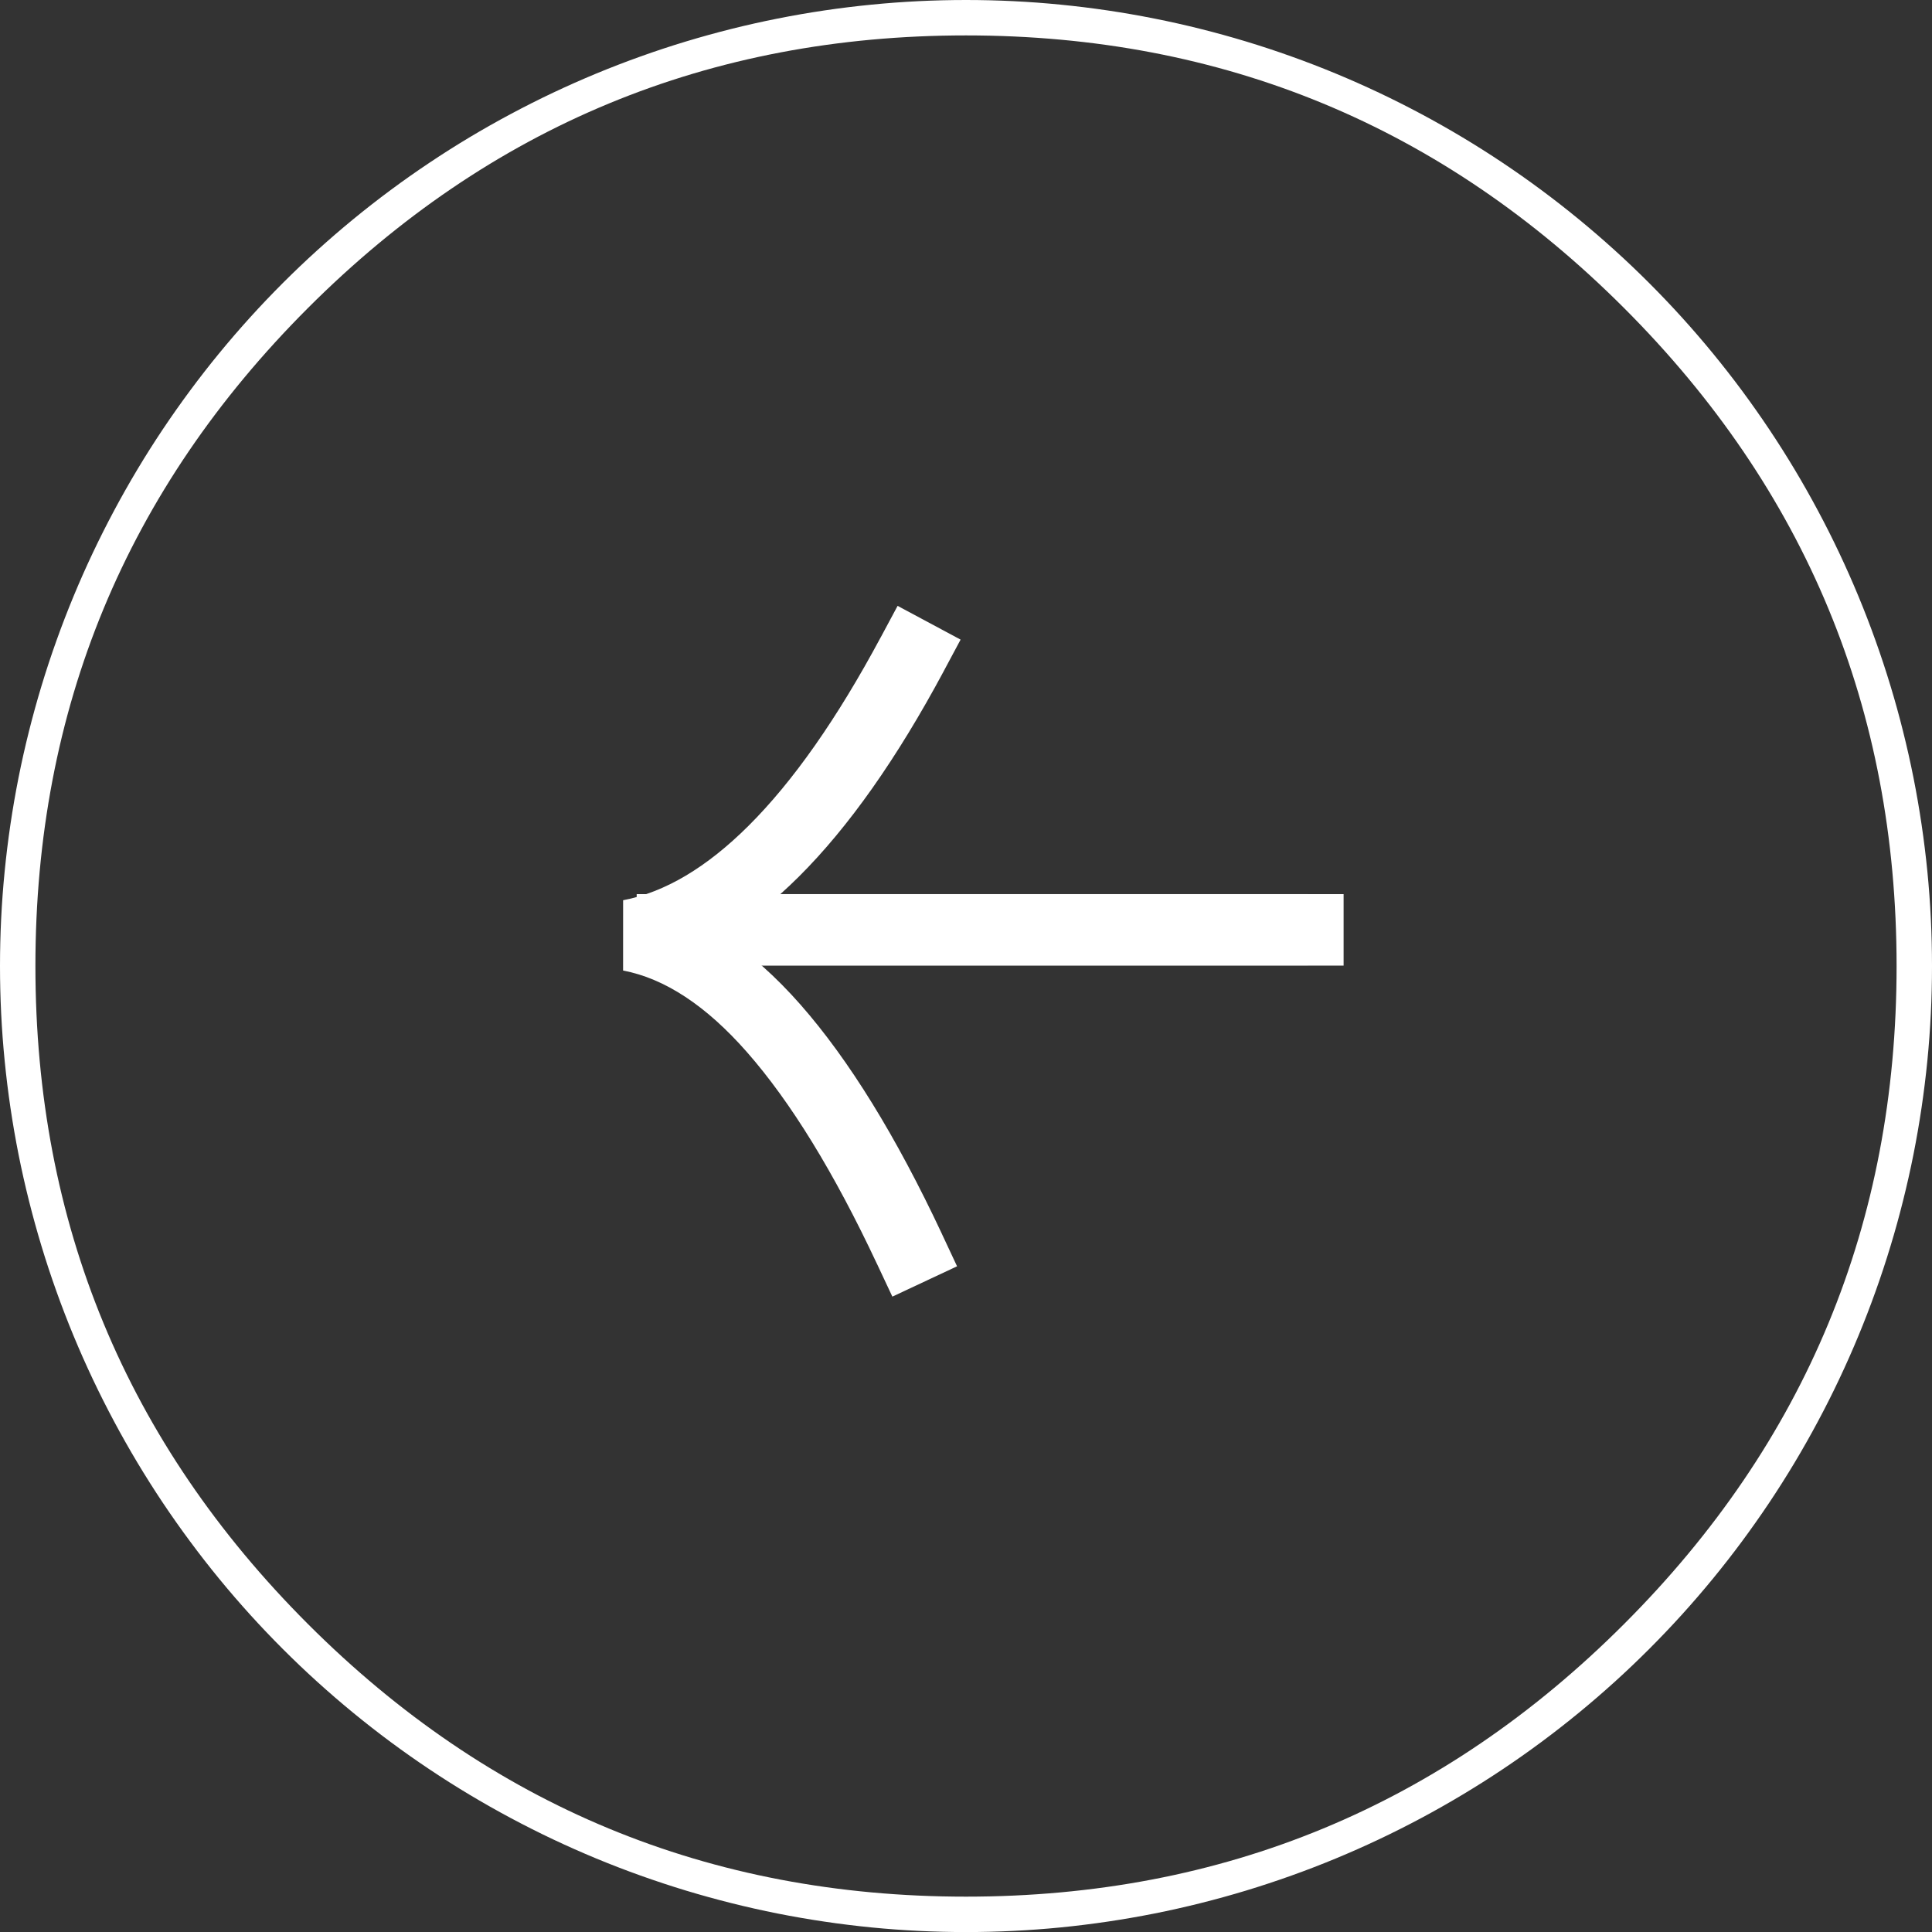 <svg xmlns="http://www.w3.org/2000/svg" xmlns:xlink="http://www.w3.org/1999/xlink" fill="none" version="1.1" width="69.998" height="70" viewBox="0 0 69.998 70"><rect x="0" y="0" width="69.998" height="70" fill="#333333" stroke="none"/><g><g><path d="M34.999,70Q35.858,70,36.716,69.958Q37.575,69.916,38.43,69.832Q39.285,69.747,40.135,69.621Q40.984,69.495,41.827,69.328Q42.67,69.16,43.503,68.951Q44.337,68.742,45.159,68.493Q45.981,68.243,46.79,67.954Q47.599,67.665,48.393,67.336Q49.186,67.007,49.963,66.64Q50.74,66.272,51.498,65.867Q52.255,65.462,52.992,65.02Q53.729,64.579,54.444,64.101Q55.158,63.624,55.848,63.112Q56.538,62.6,57.202,62.055Q57.866,61.51,58.503,60.933Q59.14,60.356,59.747,59.749Q60.355,59.141,60.932,58.505Q61.509,57.868,62.054,57.204Q62.599,56.54,63.111,55.849Q63.622,55.159,64.1,54.445Q64.577,53.731,65.019,52.994Q65.46,52.257,65.865,51.499Q66.271,50.741,66.638,49.964Q67.005,49.188,67.334,48.394Q67.663,47.6,67.952,46.791Q68.242,45.982,68.491,45.16Q68.741,44.338,68.949,43.504Q69.158,42.671,69.326,41.828Q69.493,40.986,69.619,40.136Q69.745,39.286,69.83,38.431Q69.914,37.575,69.956,36.717Q69.998,35.859,69.998,35Q69.998,34.141,69.956,33.283Q69.914,32.425,69.83,31.569Q69.745,30.714,69.619,29.864Q69.493,29.015,69.326,28.172Q69.158,27.329,68.949,26.496Q68.741,25.662,68.491,24.84Q68.242,24.018,67.952,23.209Q67.663,22.4,67.334,21.606Q67.005,20.812,66.638,20.036Q66.271,19.259,65.865,18.501Q65.46,17.743,65.019,17.006Q64.577,16.269,64.1,15.555Q63.622,14.841,63.111,14.15Q62.599,13.46,62.054,12.796Q61.509,12.132,60.932,11.495Q60.355,10.859,59.747,10.251Q59.14,9.644,58.503,9.067Q57.866,8.49,57.202,7.945Q56.538,7.4,55.848,6.888Q55.158,6.376,54.444,5.899Q53.729,5.421,52.992,4.979Q52.255,4.538,51.498,4.133Q50.74,3.728,49.963,3.36Q49.186,2.993,48.393,2.664Q47.599,2.335,46.79,2.046Q45.981,1.756,45.159,1.507Q44.337,1.258,43.503,1.049Q42.67,0.84,41.827,0.673Q40.984,0.505,40.135,0.379Q39.285,0.253,38.43,0.169Q37.575,0.084,36.716,0.042Q35.858,0,34.999,0Q34.14,0,33.282,0.042Q32.424,0.084,31.569,0.169Q30.713,0.253,29.864,0.379Q29.014,0.505,28.171,0.673Q27.328,0.84,26.495,1.049Q25.662,1.258,24.839,1.507Q24.017,1.756,23.208,2.046Q22.399,2.335,21.605,2.664Q20.812,2.993,20.035,3.36Q19.258,3.728,18.501,4.133Q17.743,4.538,17.006,4.979Q16.269,5.421,15.555,5.899Q14.84,6.376,14.15,6.888Q13.46,7.4,12.796,7.945Q12.132,8.49,11.495,9.067Q10.858,9.644,10.251,10.251Q9.643,10.859,9.066,11.495Q8.489,12.132,7.944,12.796Q7.399,13.46,6.888,14.15Q6.376,14.841,5.898,15.555Q5.421,16.269,4.979,17.006Q4.538,17.743,4.133,18.501Q3.728,19.259,3.36,20.036Q2.993,20.812,2.664,21.606Q2.335,22.4,2.046,23.209Q1.756,24.018,1.507,24.84Q1.258,25.662,1.049,26.496Q0.84,27.329,0.672,28.172Q0.505,29.015,0.379,29.864Q0.253,30.714,0.169,31.569Q0.084,32.425,0.042,33.283Q0,34.141,0,35Q0,35.859,0.042,36.717Q0.084,37.575,0.169,38.431Q0.253,39.286,0.379,40.136Q0.505,40.986,0.672,41.828Q0.84,42.671,1.049,43.504Q1.258,44.338,1.507,45.16Q1.756,45.982,2.046,46.791Q2.335,47.6,2.664,48.394Q2.993,49.188,3.36,49.964Q3.728,50.741,4.133,51.499Q4.538,52.257,4.979,52.994Q5.421,53.73,5.898,54.445Q6.376,55.159,6.888,55.849Q7.399,56.54,7.944,57.204Q8.489,57.868,9.066,58.505Q9.643,59.141,10.251,59.749Q10.858,60.356,11.495,60.933Q12.132,61.51,12.796,62.055Q13.46,62.6,14.15,63.112Q14.84,63.624,15.555,64.101Q16.269,64.579,17.006,65.02Q17.743,65.462,18.501,65.867Q19.258,66.272,20.035,66.64Q20.812,67.007,21.605,67.336Q22.399,67.665,23.208,67.954Q24.017,68.243,24.839,68.493Q25.662,68.742,26.495,68.951Q27.328,69.16,28.171,69.328Q29.014,69.495,29.864,69.621Q30.713,69.747,31.569,69.832Q32.424,69.916,33.282,69.958Q34.14,70,34.999,70ZM58.84,11.159Q68.715,21.034,68.715,35Q68.715,48.966,58.84,58.841Q48.965,68.717,34.999,68.717Q21.034,68.717,11.158,58.841Q1.283,48.966,1.283,35Q1.283,21.034,11.158,11.159Q21.034,1.283,34.999,1.283Q48.965,1.283,58.84,11.159Z" fill-rule="evenodd" fill="#FFFFFF" fill-opacity="1"/></g><g transform="matrix(-1,0,0,1,94.771,0)"><g><path d="" fill="#FFFFFF" fill-opacity="1"/><path d="M47.386,34.986L70.408,34.986L70.408,34.985L71.703,34.985L71.703,32.395L70.408,32.395L70.408,32.394L47.386,32.394L47.386,32.395L46.091,32.395L46.091,34.985L47.386,34.985L47.386,34.986Z" fill-rule="evenodd" fill="#FFFFFF" fill-opacity="1"/></g><g><path d="M59.968,23.174L60.579,24.316L60.578,24.316Q63.129,29.075,65.823,31.757Q67.165,33.093,68.553,33.927Q67.119,34.863,65.764,36.404Q63.134,39.397,60.644,44.706L60.645,44.706L60.096,45.879L62.44,46.978L62.99,45.806L62.991,45.806Q65.324,40.831,67.711,38.116Q69.926,35.596,72.196,35.163L72.195,32.616Q69.928,32.186,67.652,29.92Q65.231,27.51,62.863,23.092L62.862,23.092L62.25,21.951L59.968,23.174Z" fill-rule="evenodd" fill="#FFFFFF" fill-opacity="1"/></g></g></g></svg>